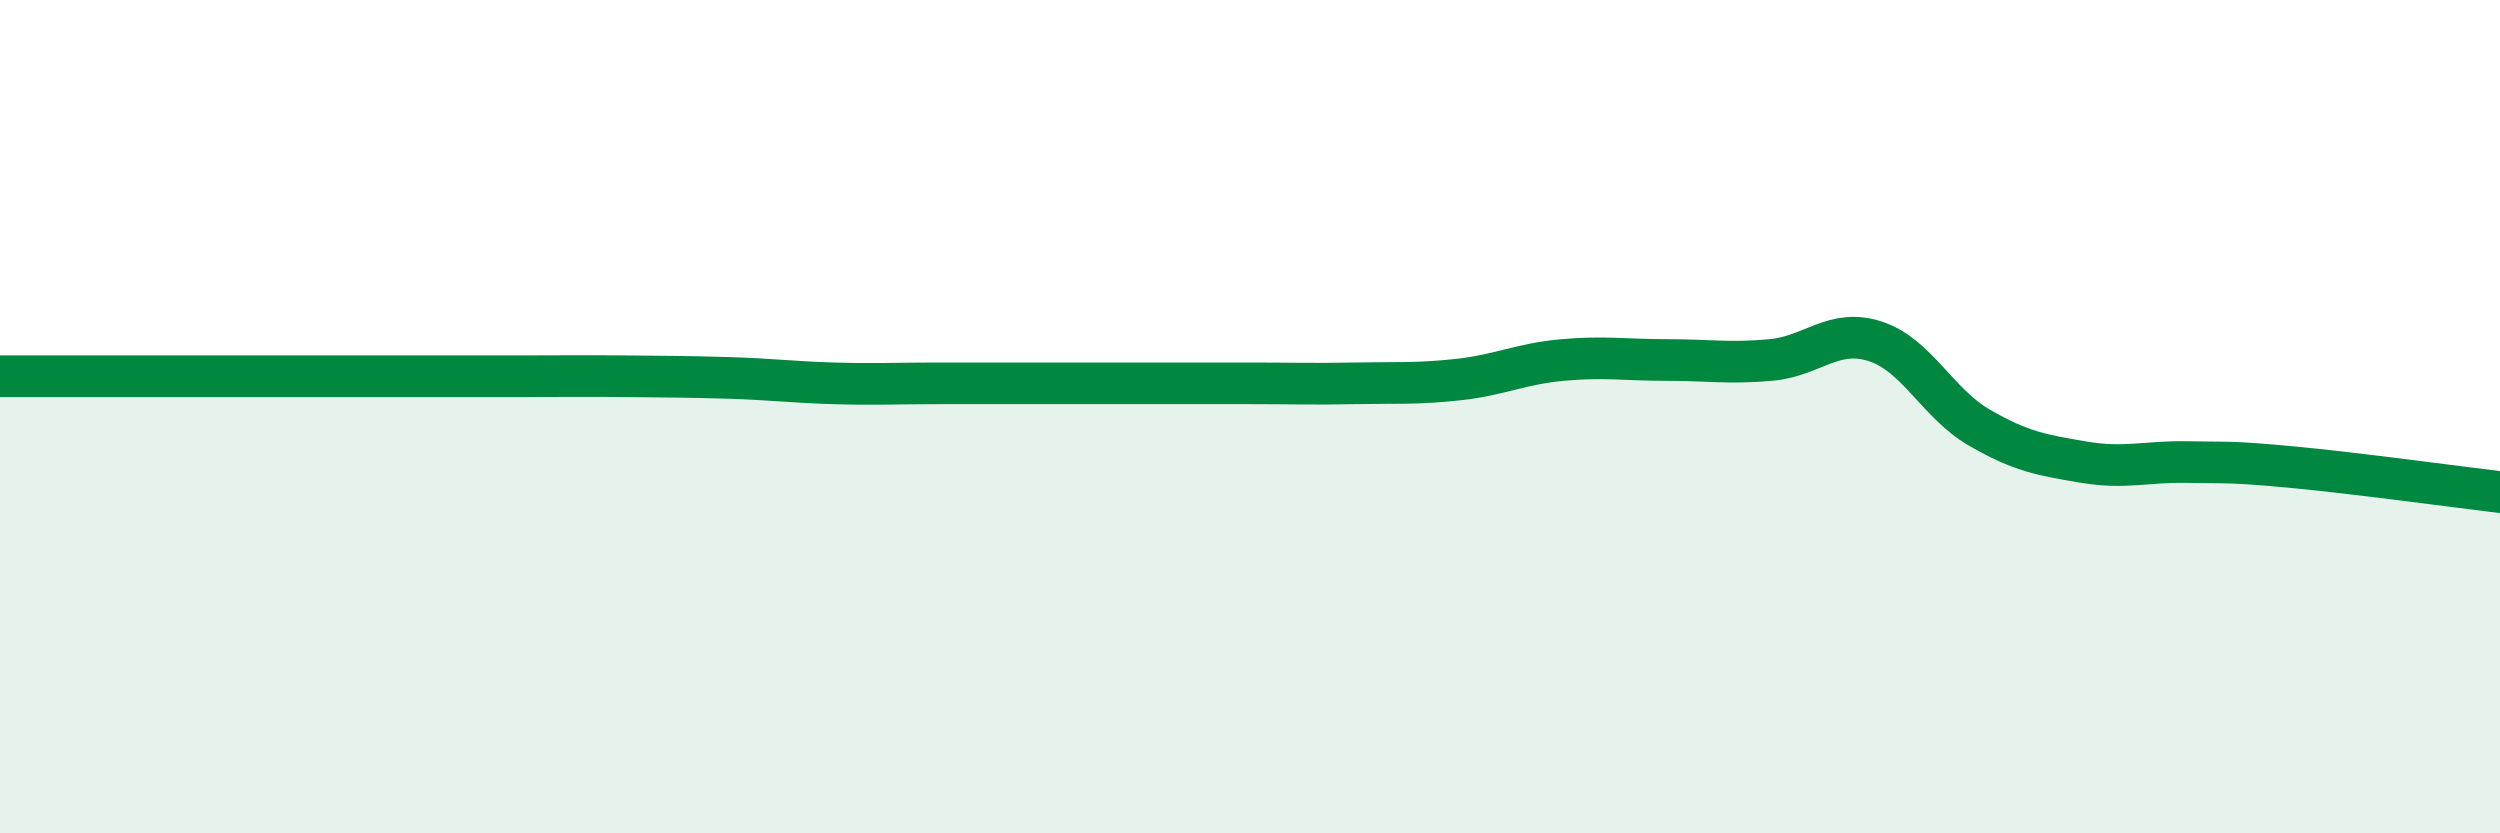 
    <svg width="60" height="20" viewBox="0 0 60 20" xmlns="http://www.w3.org/2000/svg">
      <path
        d="M 0,9.03 C 0.5,9.03 1.5,9.03 2.5,9.03 C 3.5,9.03 4,9.03 5,9.03 C 6,9.03 6.5,9.03 7.5,9.03 C 8.5,9.03 9,9.03 10,9.03 C 11,9.03 11.5,9.03 12.5,9.03 C 13.5,9.03 14,9.02 15,9.03 C 16,9.04 16.5,9.04 17.5,9.07 C 18.5,9.1 19,9.17 20,9.2 C 21,9.23 21.5,9.2 22.5,9.2 C 23.5,9.2 24,9.2 25,9.2 C 26,9.2 26.5,9.2 27.5,9.2 C 28.5,9.2 29,9.2 30,9.2 C 31,9.2 31.5,9.22 32.5,9.2 C 33.5,9.18 34,9.22 35,9.11 C 36,9 36.5,8.73 37.5,8.64 C 38.5,8.55 39,8.64 40,8.64 C 41,8.64 41.5,8.73 42.5,8.64 C 43.5,8.55 44,7.87 45,8.19 C 46,8.51 46.5,9.68 47.5,10.26 C 48.5,10.84 49,10.92 50,11.09 C 51,11.26 51.5,11.07 52.5,11.09 C 53.5,11.11 53.5,11.07 55,11.21 C 56.5,11.35 59,11.69 60,11.81L60 20L0 20Z"
        fill="#008740"
        opacity="0.1"
        stroke-linecap="round"
        stroke-linejoin="round"
      />
      <path
        d="M 0,9.03 C 0.5,9.03 1.5,9.03 2.5,9.03 C 3.5,9.03 4,9.03 5,9.03 C 6,9.03 6.5,9.03 7.5,9.03 C 8.5,9.03 9,9.03 10,9.03 C 11,9.03 11.5,9.03 12.5,9.03 C 13.5,9.03 14,9.02 15,9.03 C 16,9.04 16.5,9.04 17.5,9.07 C 18.5,9.1 19,9.17 20,9.2 C 21,9.23 21.5,9.2 22.5,9.2 C 23.5,9.2 24,9.2 25,9.2 C 26,9.2 26.5,9.2 27.5,9.2 C 28.5,9.2 29,9.2 30,9.2 C 31,9.2 31.5,9.22 32.5,9.2 C 33.5,9.18 34,9.22 35,9.11 C 36,9 36.5,8.73 37.5,8.64 C 38.5,8.55 39,8.64 40,8.64 C 41,8.64 41.5,8.73 42.5,8.64 C 43.5,8.55 44,7.87 45,8.19 C 46,8.51 46.5,9.68 47.5,10.26 C 48.5,10.84 49,10.92 50,11.09 C 51,11.26 51.5,11.07 52.5,11.09 C 53.5,11.11 53.5,11.07 55,11.21 C 56.5,11.35 59,11.69 60,11.81"
        stroke="#008740"
        stroke-width="1"
        fill="none"
        stroke-linecap="round"
        stroke-linejoin="round"
      />
    </svg>
  
